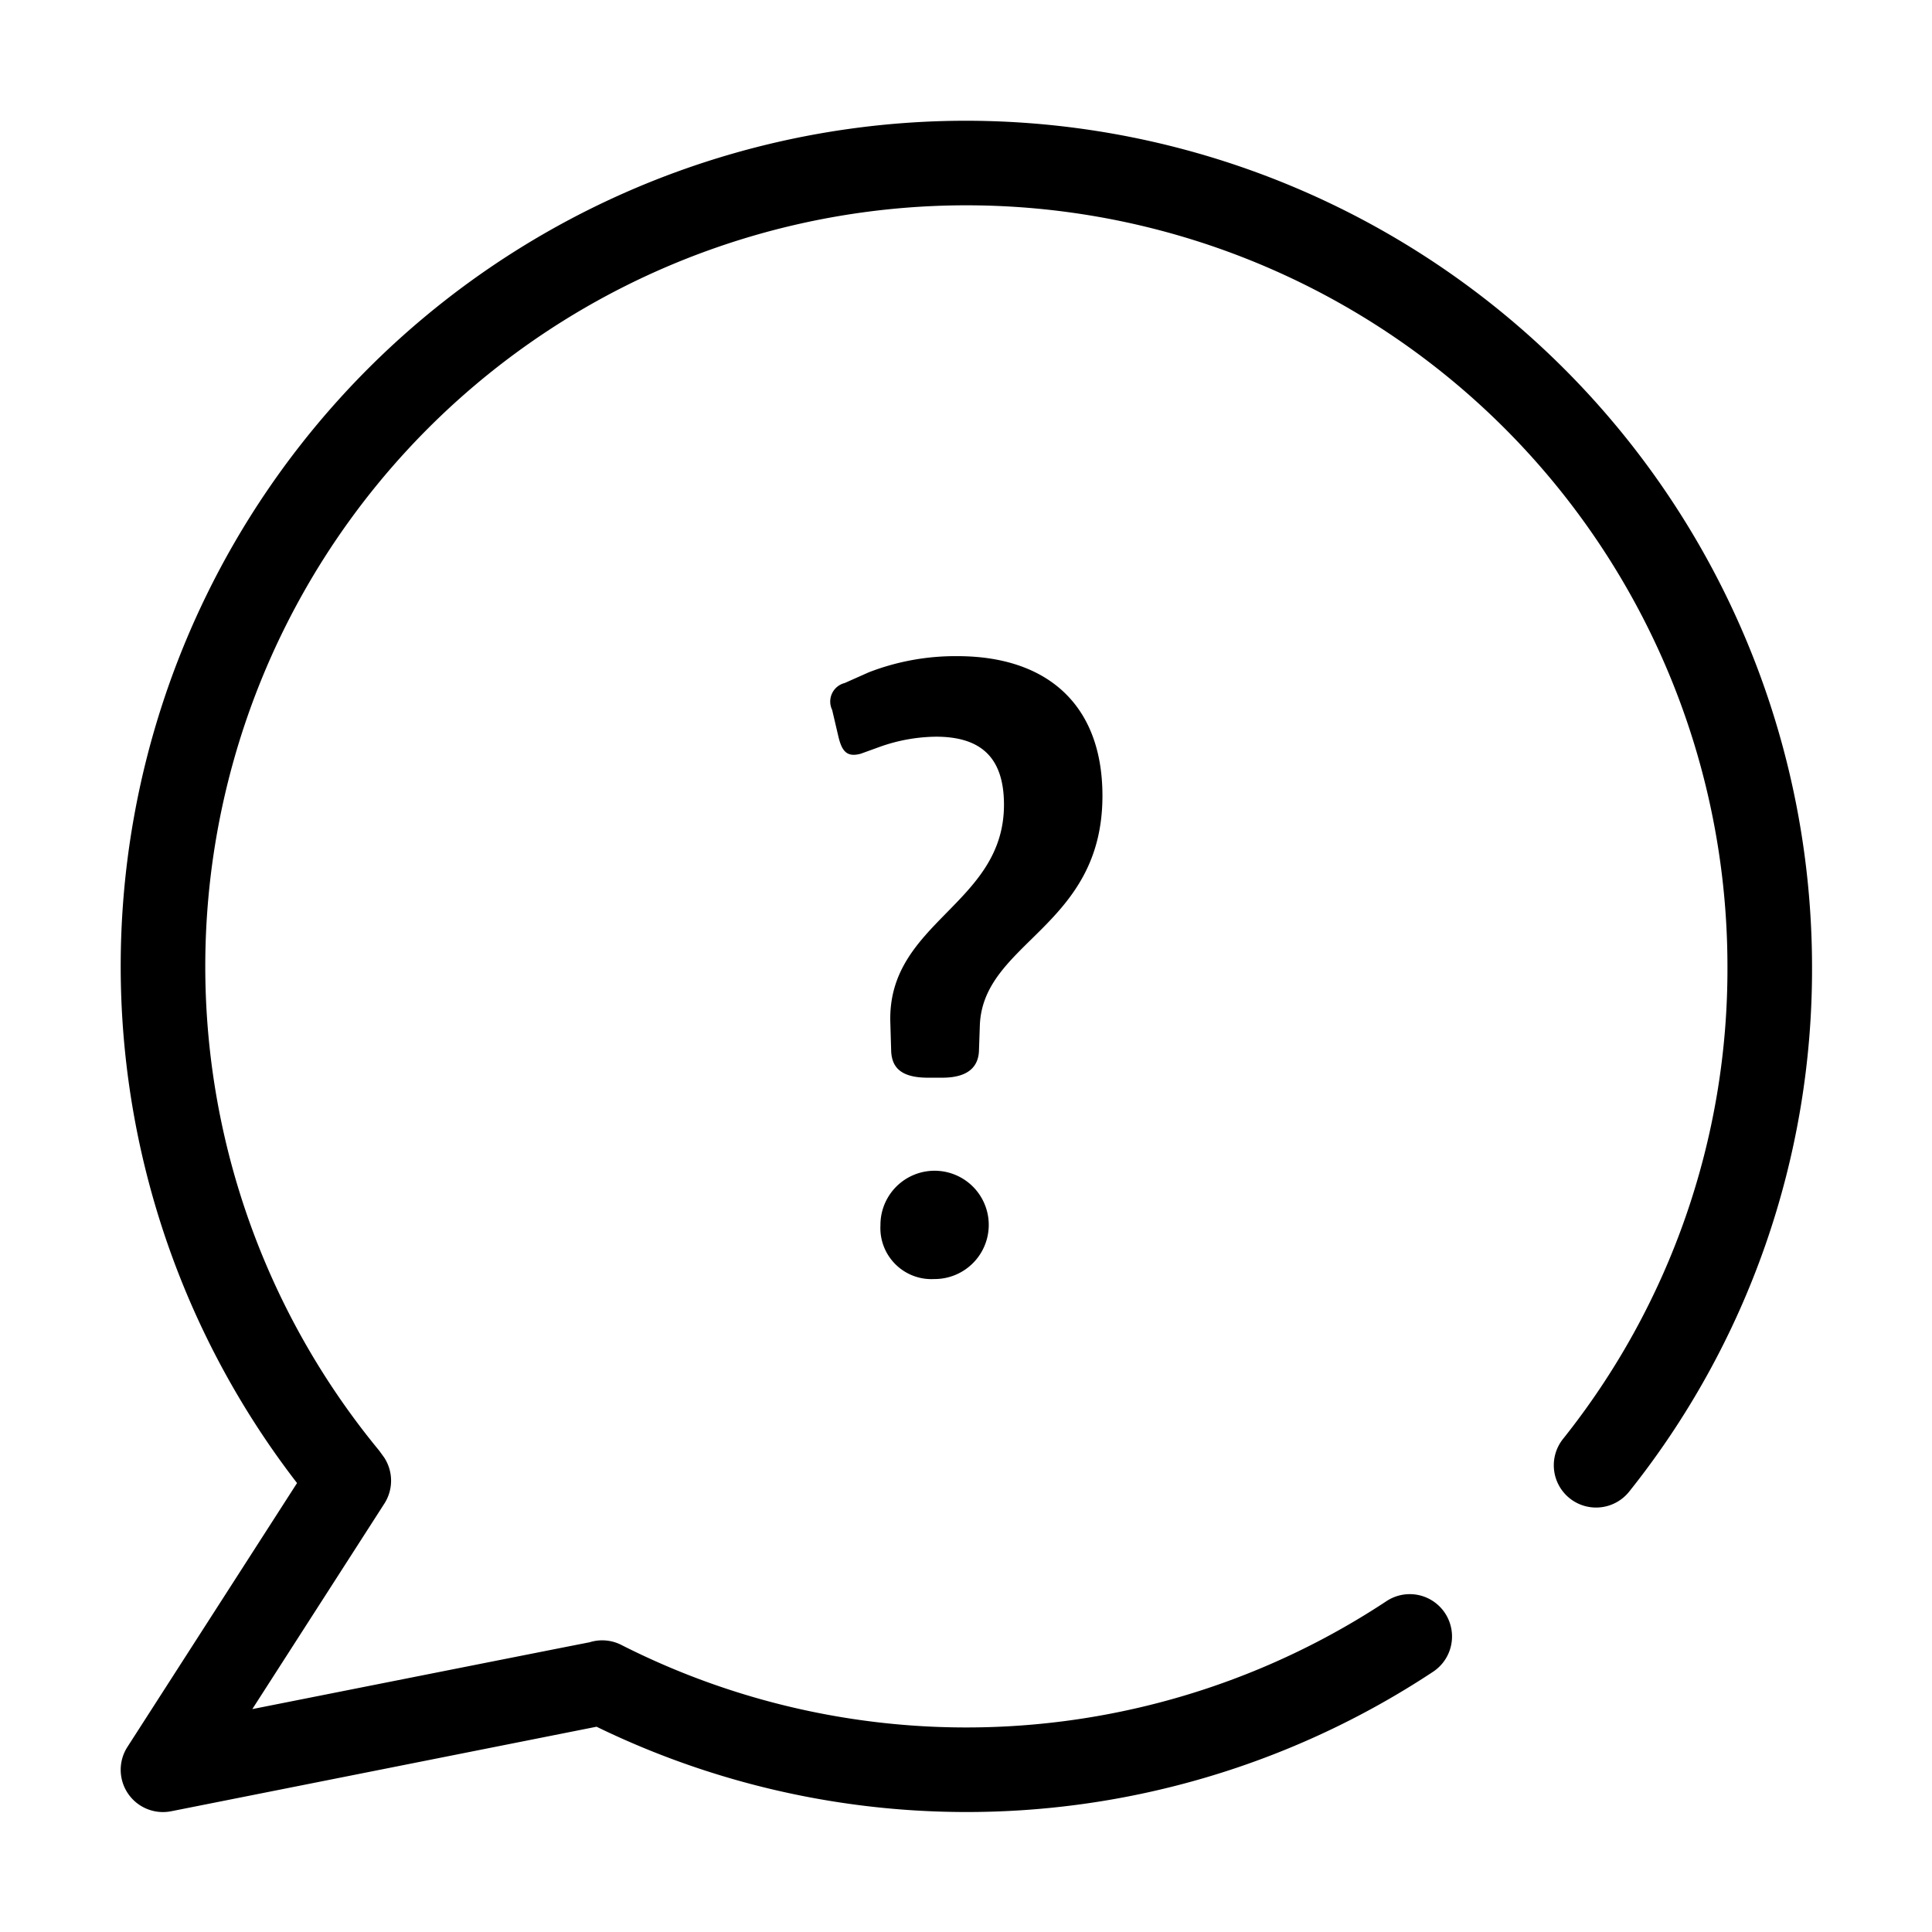 <svg width="32" height="32" viewBox="0 0 32 32" xmlns="http://www.w3.org/2000/svg"><path d="M14.761 17.42l-.014-.474c-.06-1.675 1.882-1.957 1.882-3.617 0-.786-.385-1.127-1.127-1.127a2.857 2.857 0 00-.919.164l-.326.118c-.222.06-.31-.03-.37-.282l-.104-.444a.316.316 0 01-.002-.272.316.316 0 01.21-.173l.4-.178a3.971 3.971 0 011.467-.267c1.467 0 2.402.786 2.402 2.313 0 2.179-1.987 2.416-2.031 3.81l-.015.43c-.015.222-.148.429-.608.429h-.237c-.474 0-.593-.193-.608-.43zm-.178 2.876a.897.897 0 01.55-.835.897.897 0 011.227.654.897.897 0 01-.887 1.07.844.844 0 01-.643-.246.845.845 0 01-.247-.643zM16.006 2A14.004 14.004 0 004.92 24.564l-2.809 4.37A.7.7 0 002.836 30l7.045-1.4a14.005 14.005 0 0013.856-.911.7.7 0 00.3-.718.7.7 0 00-.548-.553.7.7 0 00-.526.103 12.623 12.623 0 01-12.672.724.698.698 0 00-.528-.043c-.023.002-5.584 1.106-5.584 1.106l2.185-3.4a.703.703 0 000-.766l-.085-.117a12.606 12.606 0 01.48-16.586 12.606 12.606 0 0120.435 2.759 12.607 12.607 0 011.418 5.808 12.471 12.471 0 01-2.724 7.828.7.7 0 00.629 1.131.7.7 0 00.468-.26 13.86 13.86 0 003.028-8.699A14.022 14.022 0 0016.006 2z"/></svg>
